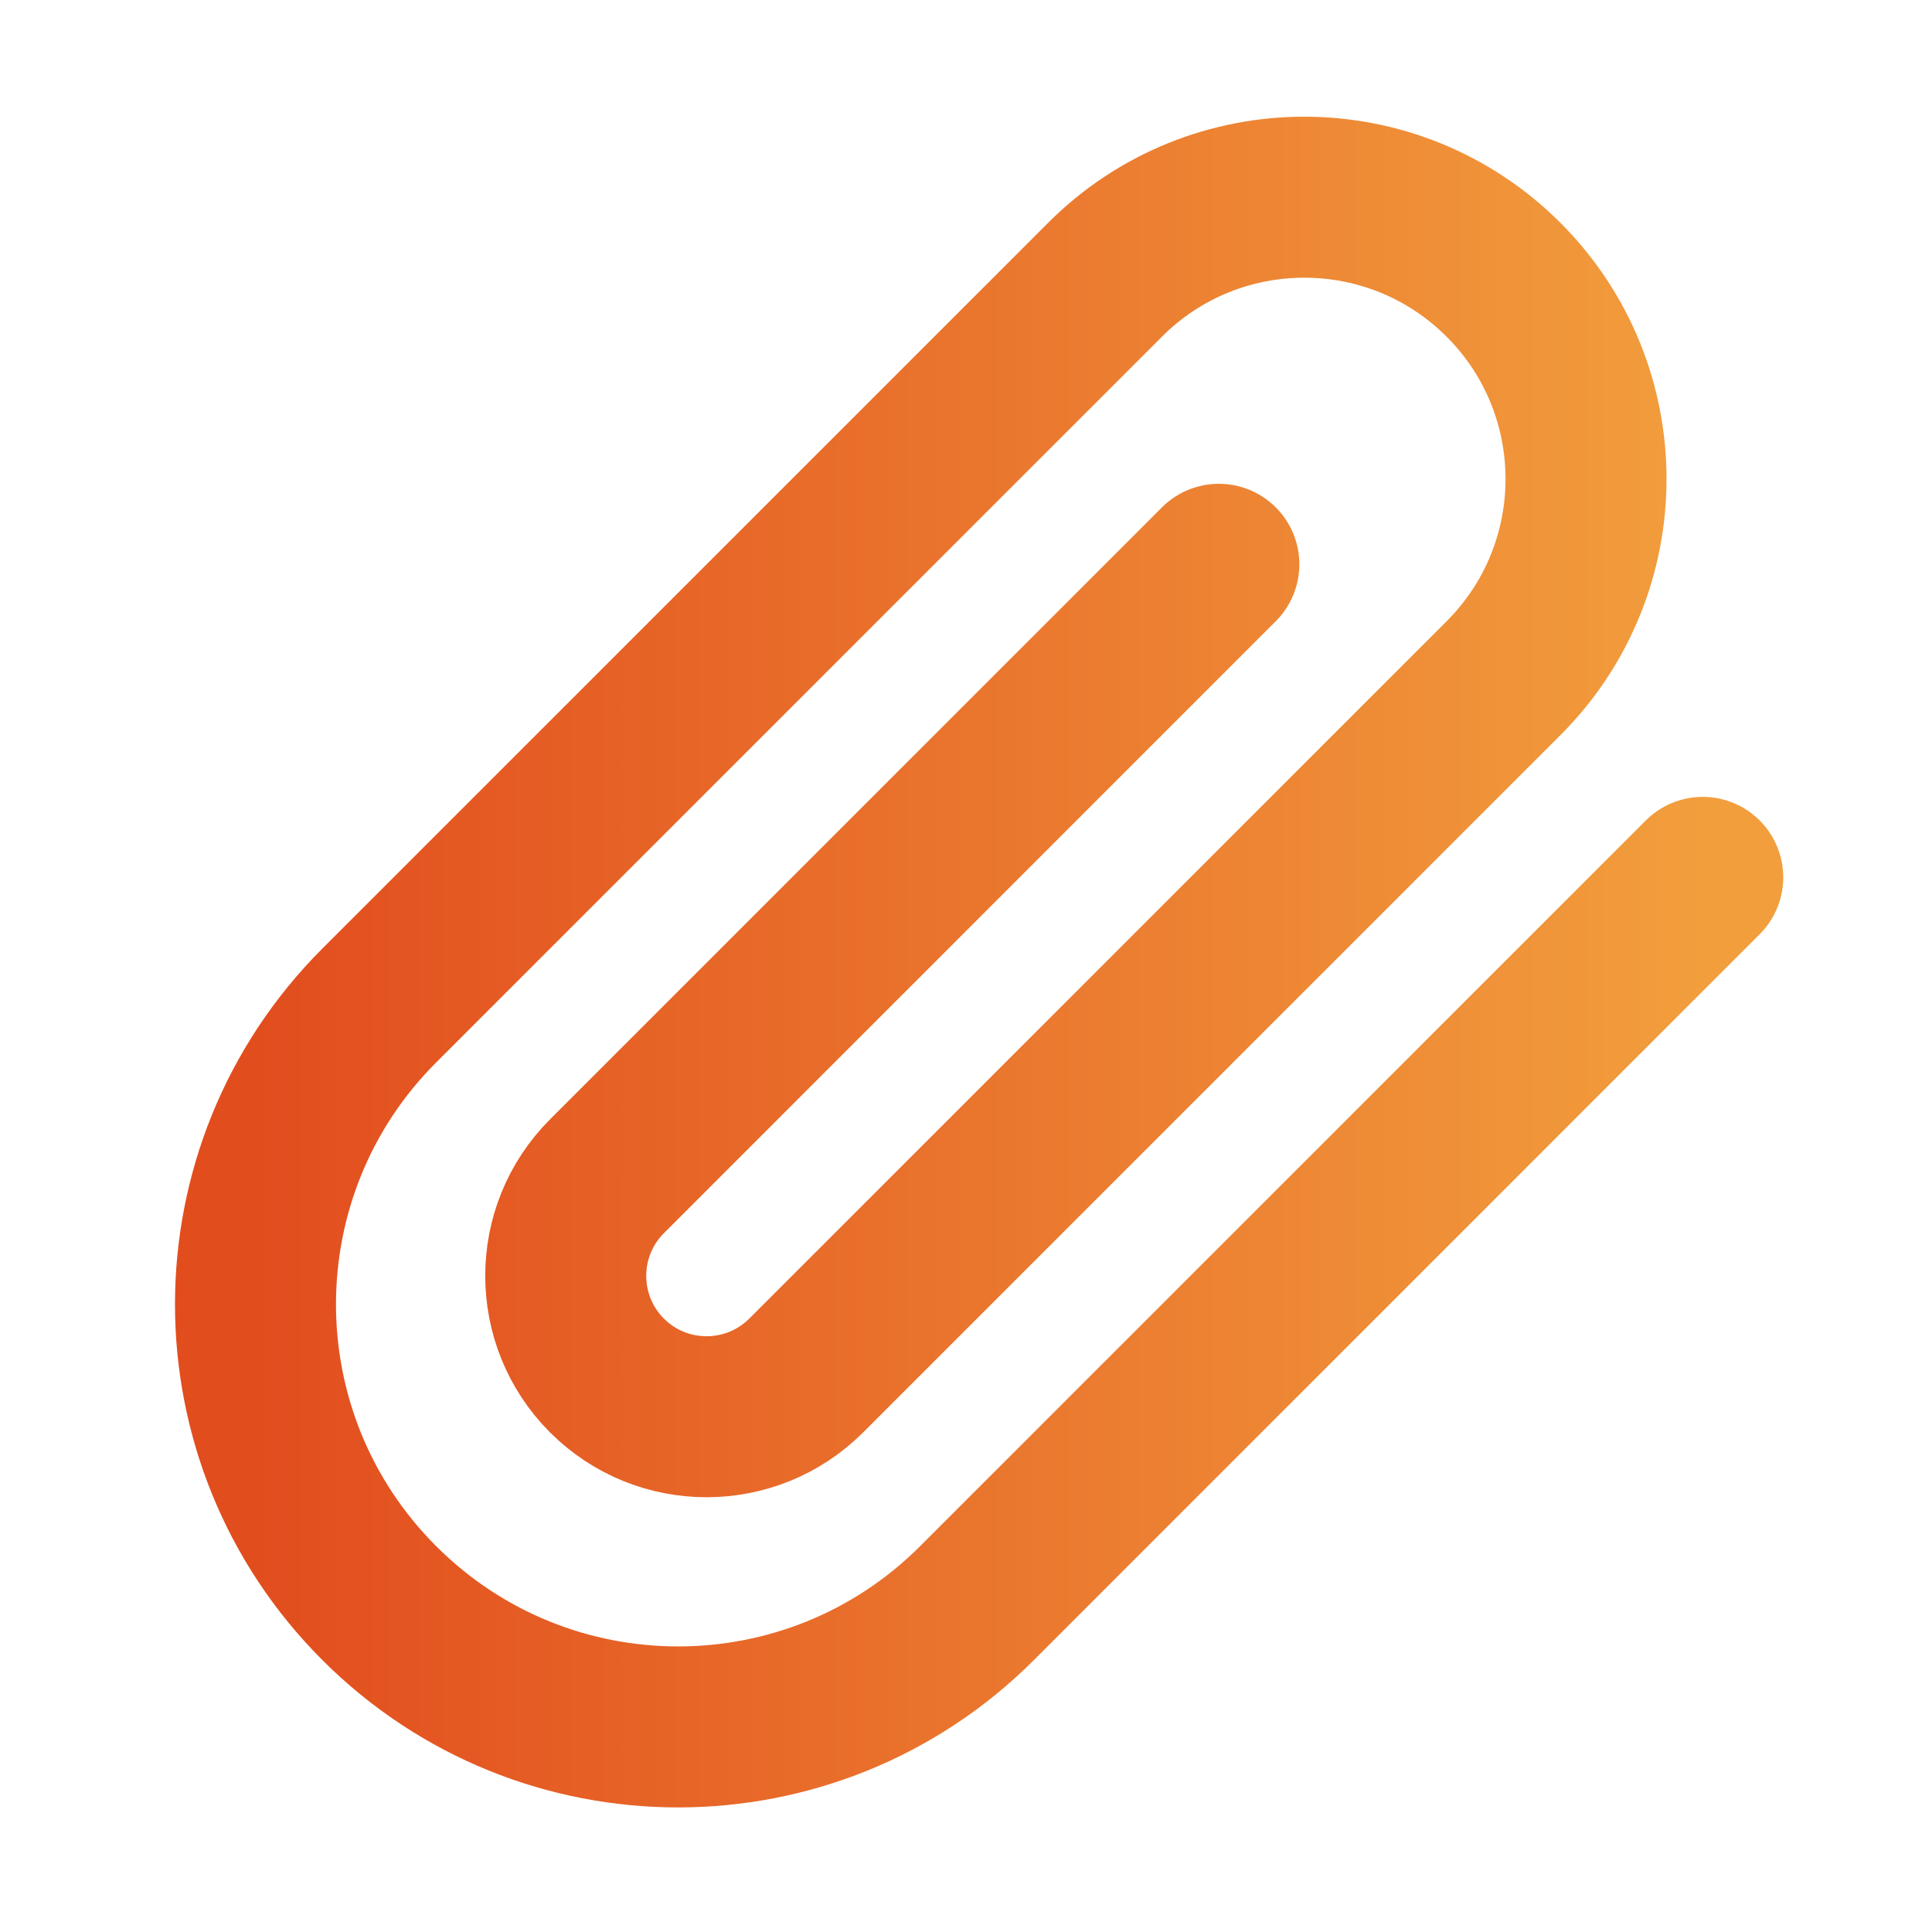 <svg width="24" height="24" viewBox="0 0 24 24" fill="none" xmlns="http://www.w3.org/2000/svg">
    <path d="M21.152 10.899L12.136 19.915C10.086 21.965 6.762 21.965 4.712 19.915C2.661 17.865 2.661 14.541 4.712 12.49L13.727 3.475C15.094 2.108 17.31 2.108 18.677 3.475C20.044 4.842 20.044 7.058 18.677 8.425L10.015 17.087C9.331 17.77 8.223 17.77 7.54 17.087C6.857 16.403 6.857 15.295 7.54 14.612L15.141 7.01" stroke="url(#paint0_linear_8374_245)" stroke-width="2" stroke-linecap="round" stroke-linejoin="round"/>
    <defs>
        <linearGradient id="paint0_linear_8374_245" x1="3.174" y1="11.951" x2="21.152" y2="11.951" gradientUnits="userSpaceOnUse">
            <stop stop-color="#E24D1E"/>
            <stop offset="1" stop-color="#F29E3D"/>
        </linearGradient>
    </defs>
</svg>